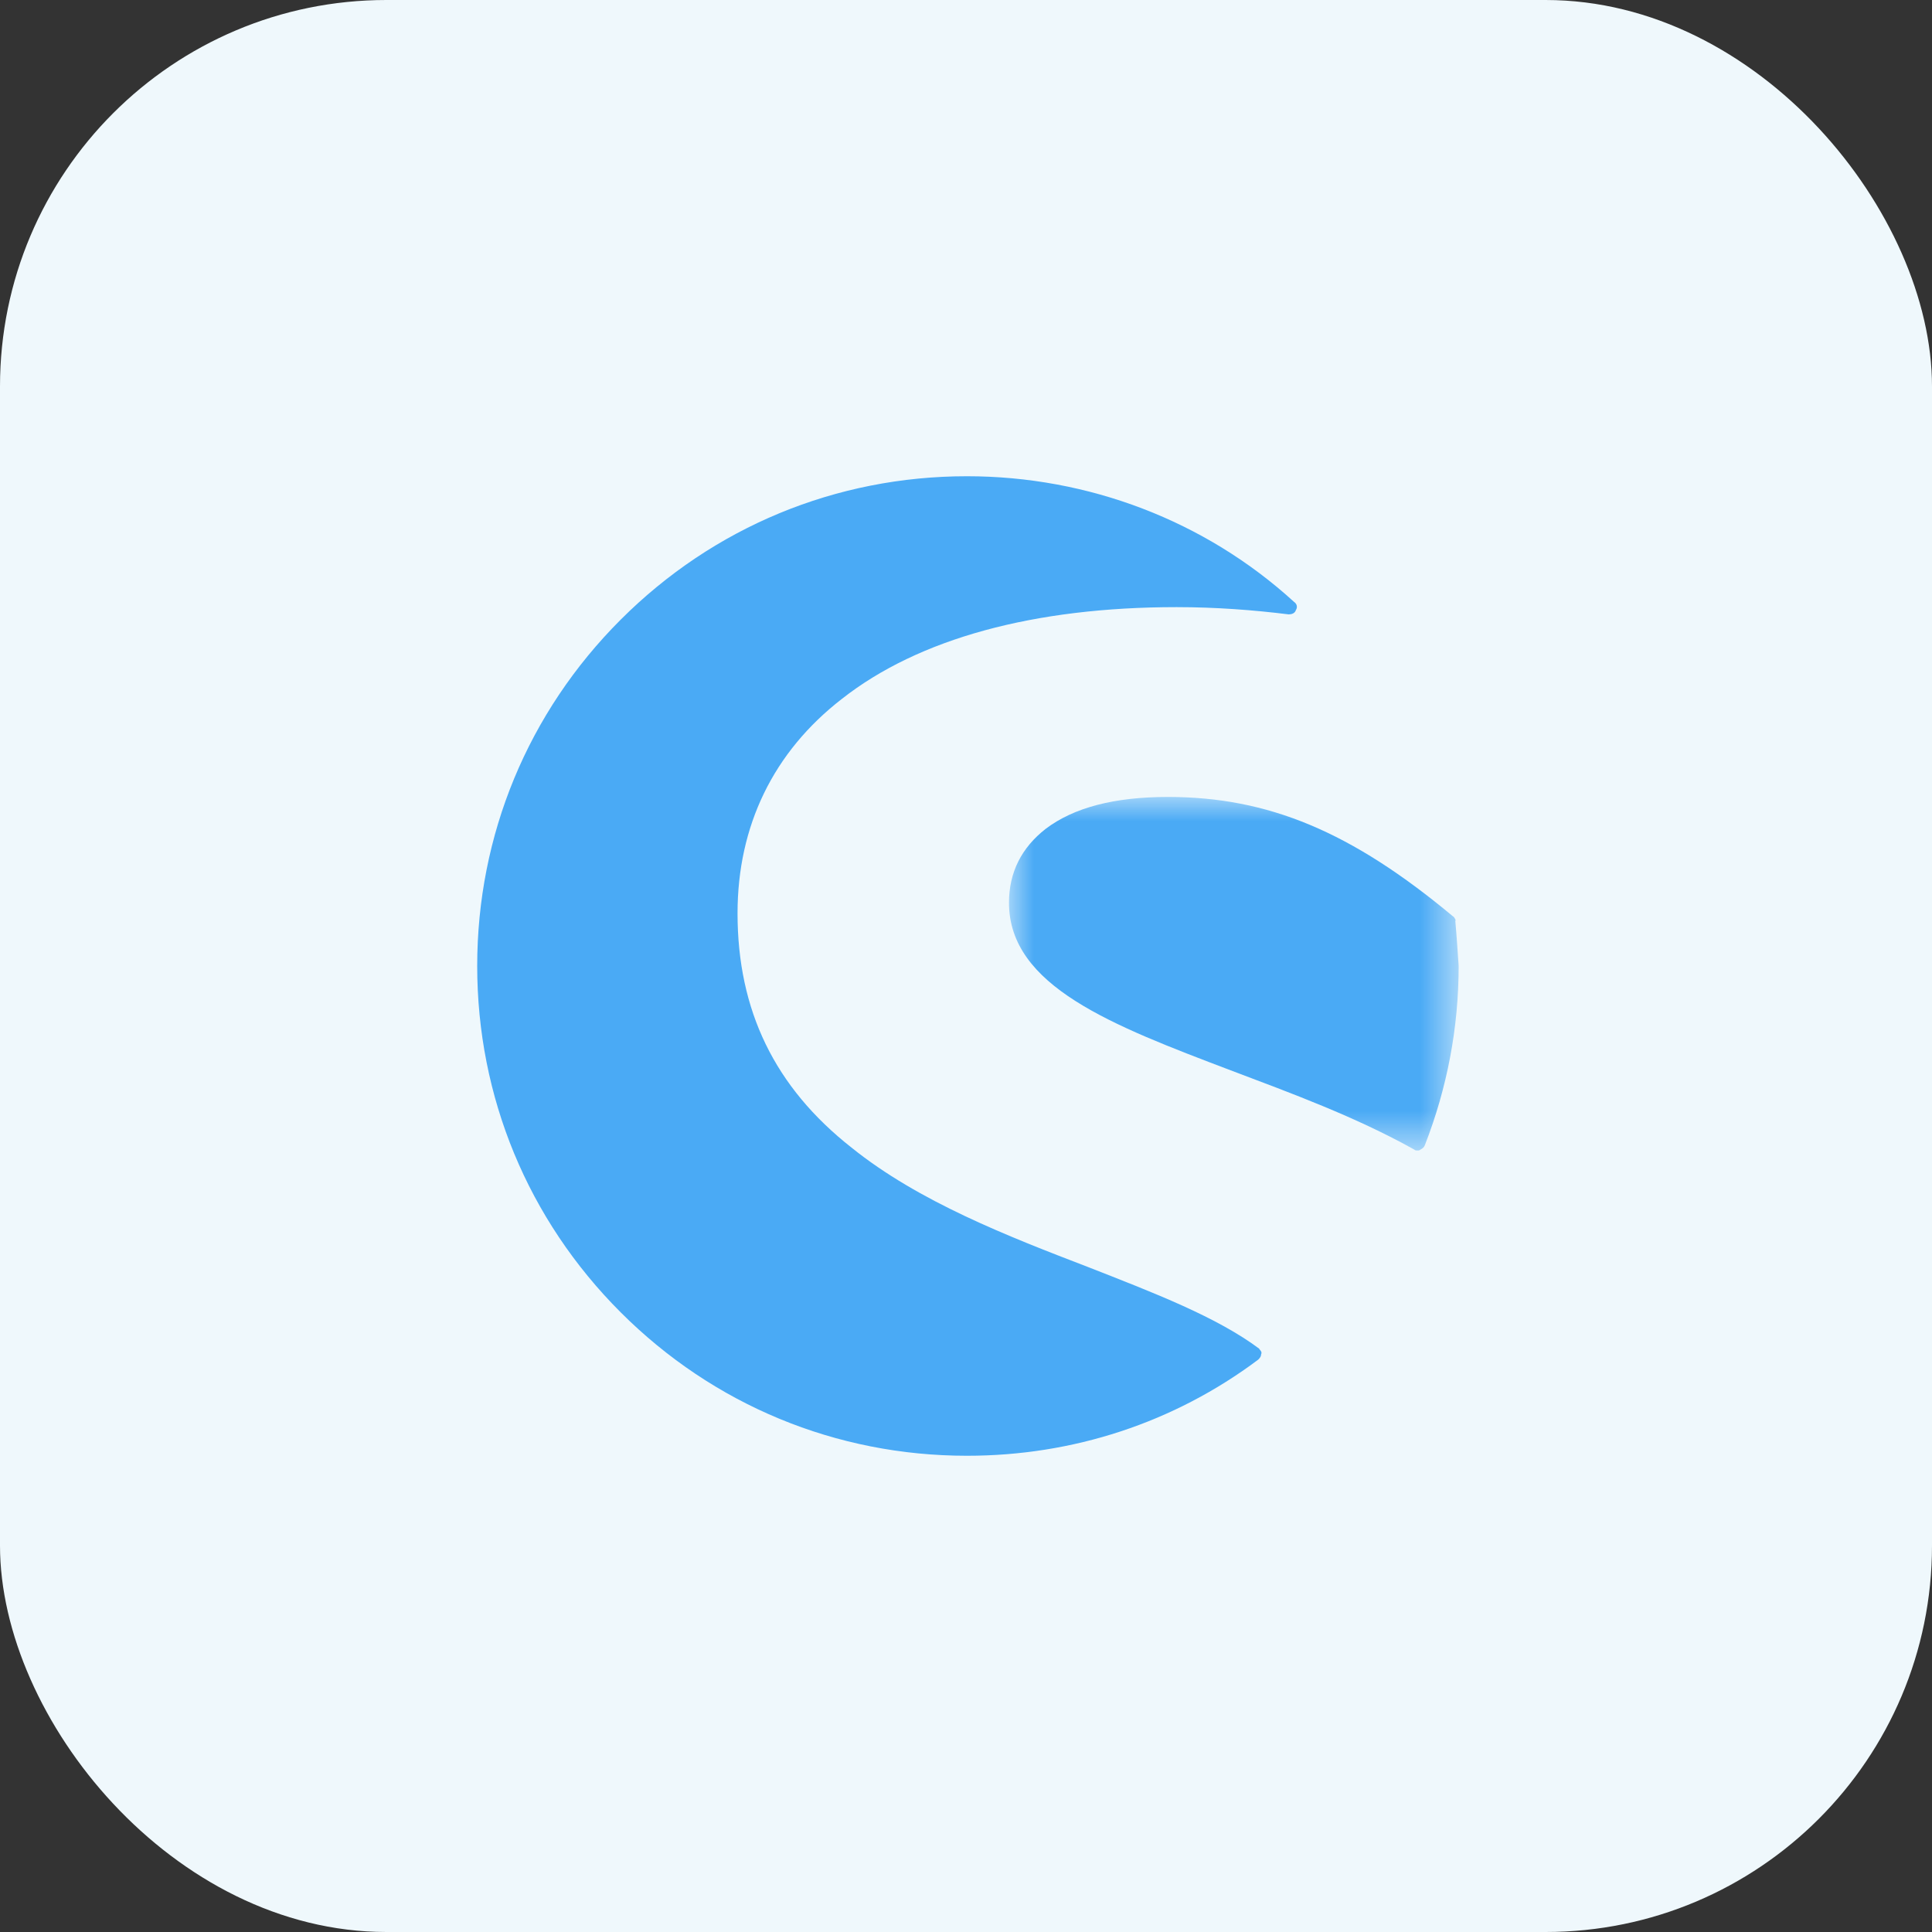 <?xml version="1.0" encoding="UTF-8"?> <svg xmlns="http://www.w3.org/2000/svg" xmlns:xlink="http://www.w3.org/1999/xlink" id="Ebene_1" data-name="Ebene 1" viewBox="0 0 40 40"><rect x="0" y="0" width="40" height="40" fill="#333333" stroke="none"/><defs><style> .cls-1 { mask: url(#mask); } .cls-2 { fill: #fff; } .cls-2, .cls-3 { fill-rule: evenodd; } .cls-4 { fill: #eff8fc; } .cls-3 { fill: #4aaaf5; } </style><mask id="mask" x="20.9" y="16.5" width="9.31" height="7.32" maskUnits="userSpaceOnUse"><g id="mask-2"><polygon id="path-1" class="cls-2" points="20.9 16.5 30.21 16.5 30.21 23.82 20.9 23.82 20.9 16.5"></polygon></g></mask></defs><rect class="cls-4" width="40" height="40" rx="8" ry="8"></rect><g id="icon--_--shopware--_--sw" data-name="icon--/--shopware--/--sw"><g id="Group-6"><path id="Fill-1" class="cls-3" d="M26.08,27.93c-.88-.66-2.18-1.16-3.56-1.7-1.64-.63-3.5-1.35-4.89-2.47-1.59-1.25-2.36-2.84-2.36-4.85,0-1.81.74-3.34,2.16-4.44,1.59-1.25,3.98-1.9,6.93-1.9.81,0,1.6.06,2.32.15.06,0,.13-.02.15-.09.04-.06.02-.13-.04-.17-1.84-1.68-4.26-2.6-6.77-2.6-2.71,0-5.25,1.05-7.17,2.97-1.92,1.92-2.97,4.46-2.97,7.17s1.05,5.25,2.97,7.17c1.92,1.92,4.46,2.97,7.17,2.97,2.19,0,4.28-.68,6.03-1.99.04-.04.06-.07.06-.11.02-.04,0-.07-.04-.11"></path><g id="Group-5"><g class="cls-1"><path id="Fill-3" class="cls-3" d="M30.14,19.06s-.02-.07-.06-.09c-2.1-1.75-3.82-2.47-5.9-2.47-1.11,0-1.95.22-2.53.66-.5.39-.76.9-.76,1.53,0,1.73,2.14,2.54,4.59,3.47,1.27.48,2.58.96,3.8,1.64.02.02.04.02.07.02.02,0,.04,0,.06-.02.04-.02.07-.04.09-.09.46-1.18.7-2.43.7-3.71-.02-.29-.04-.61-.07-.94"></path></g></g></g></g></svg> 